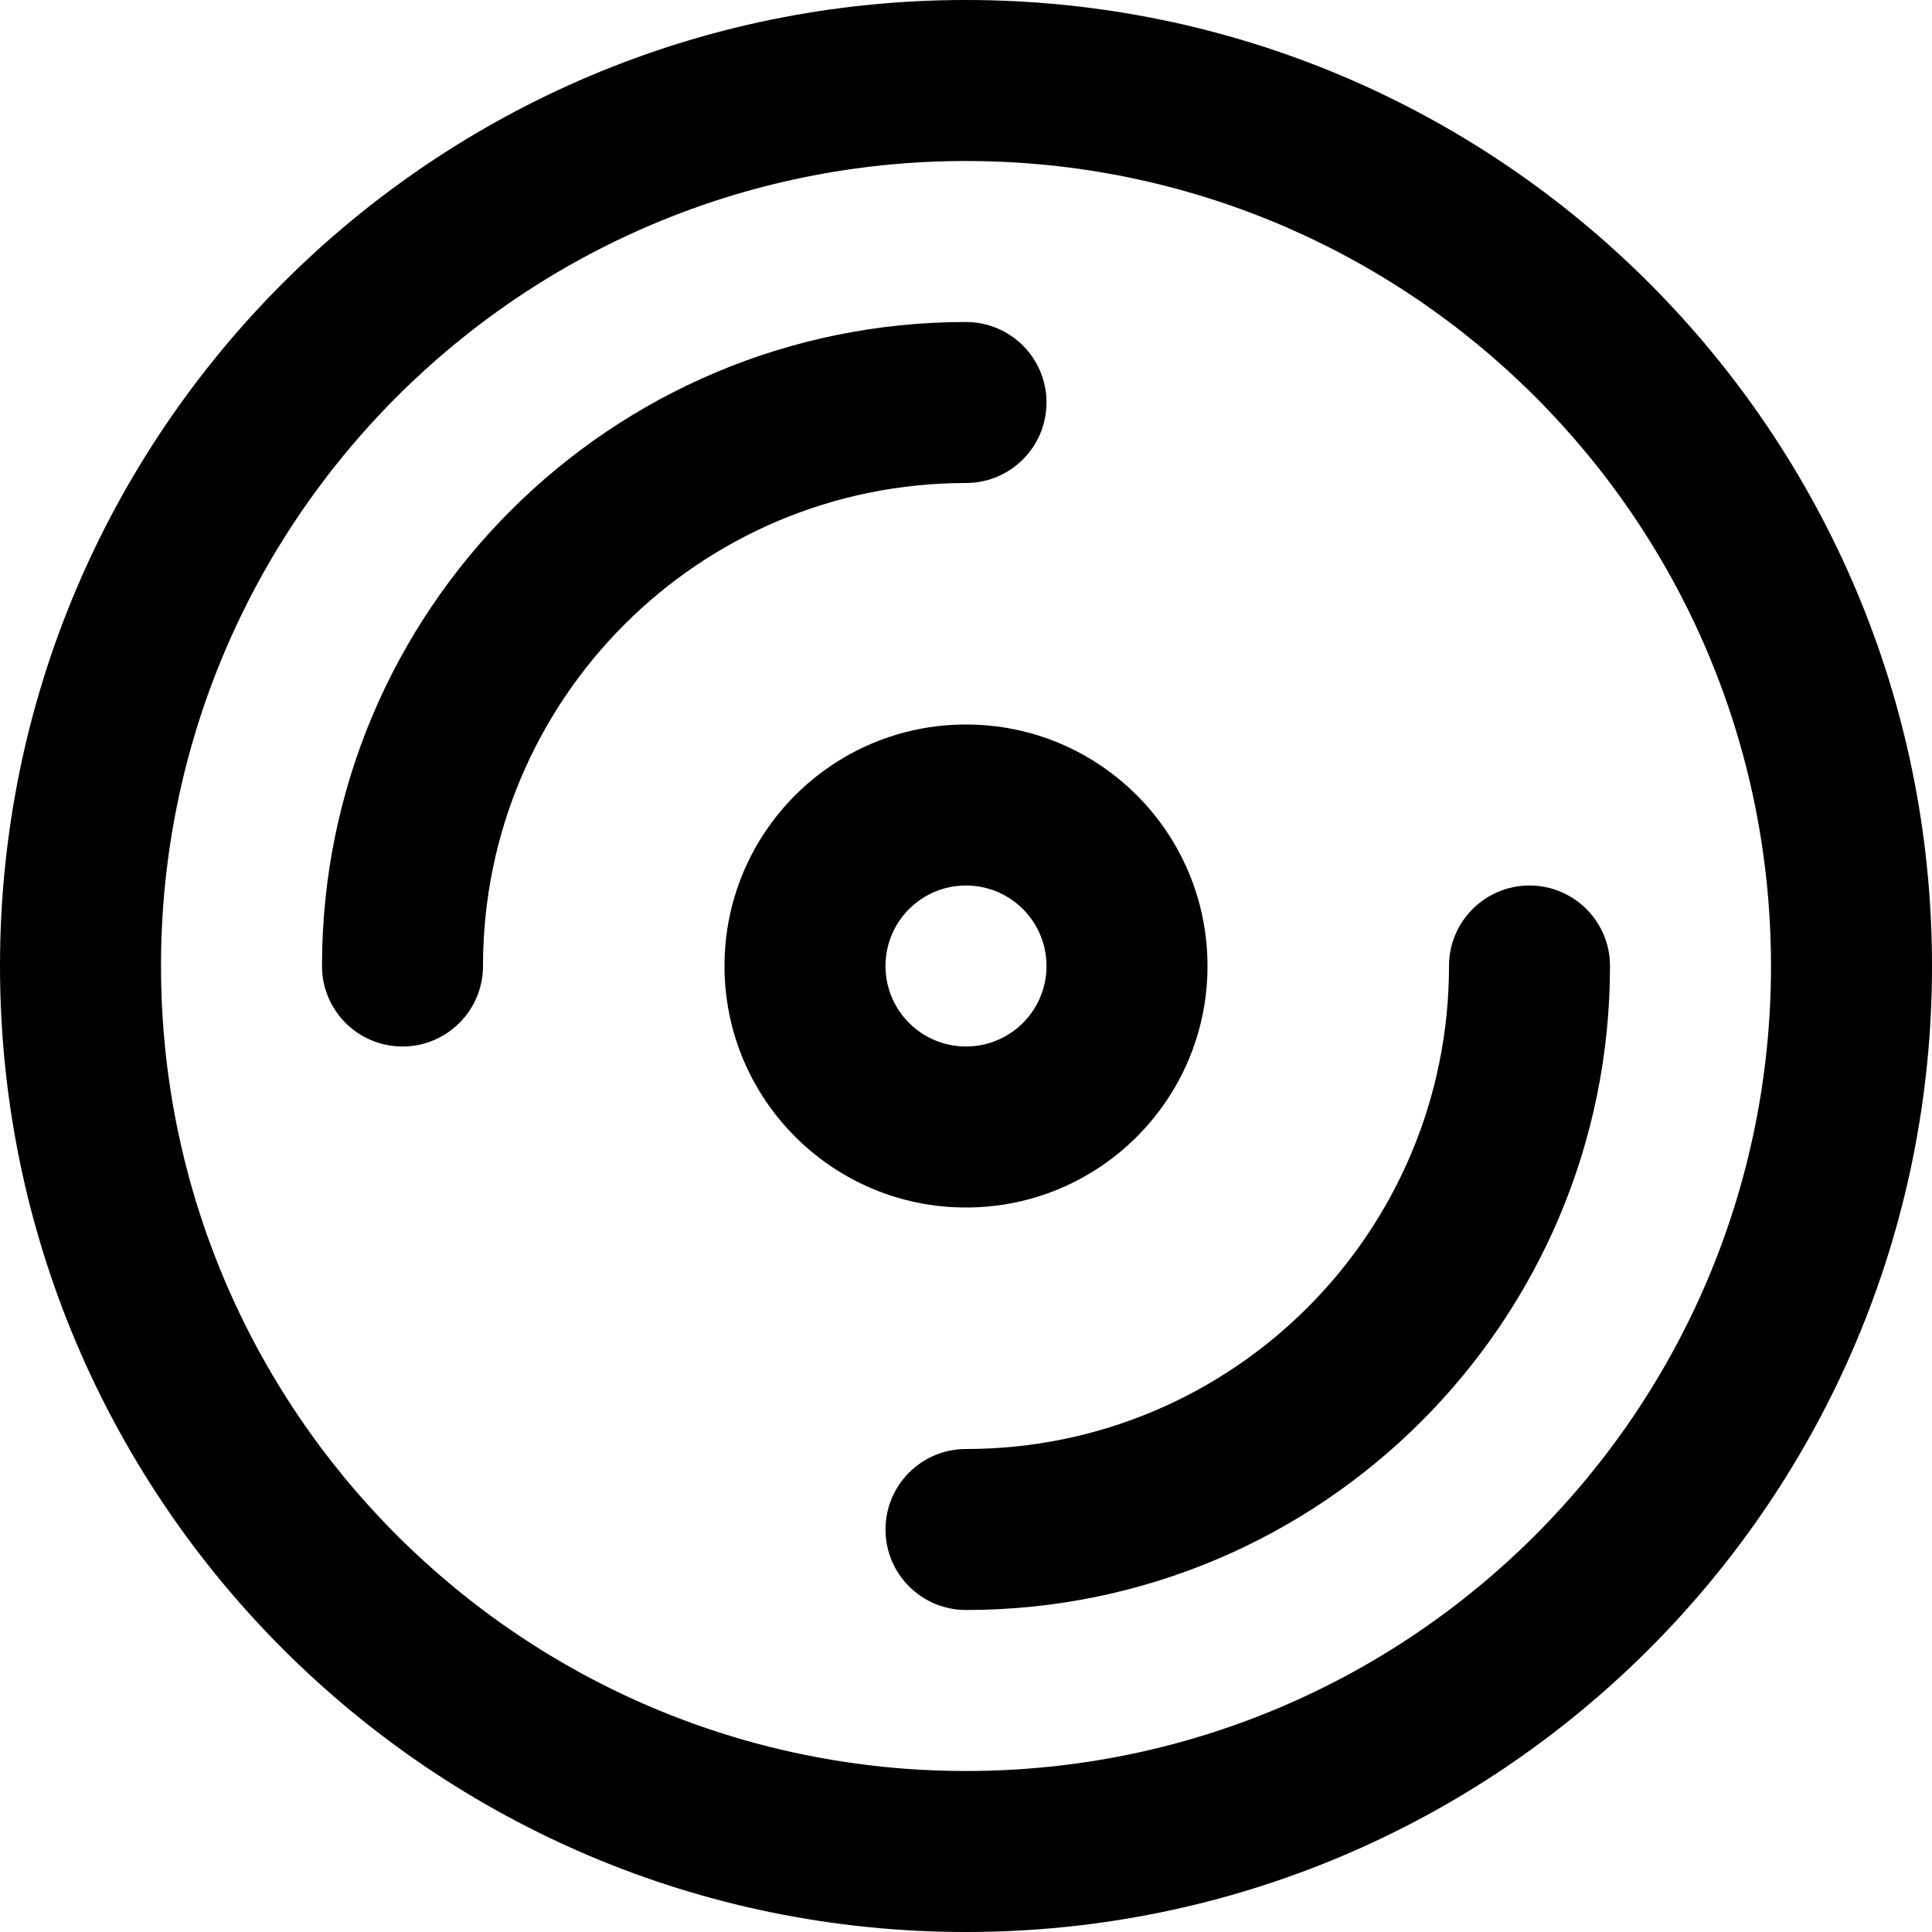 <?xml version="1.0" encoding="iso-8859-1"?>
<!-- Generator: Adobe Illustrator 19.0.0, SVG Export Plug-In . SVG Version: 6.00 Build 0)  -->
<svg version="1.1" id="Layer_1" xmlns="http://www.w3.org/2000/svg" xmlns:xlink="http://www.w3.org/1999/xlink" x="0px" y="0px"
	 viewBox="0 0 512 512" style="enable-background:new 0 0 512 512;" xml:space="preserve">
<g>
	<g>
		<g>
			<path d="M256,0C114.618,0,0,114.618,0,256s114.618,256,256,256s256-114.618,256-256S397.382,0,256,0z M256,469.333
				c-117.818,0-213.333-95.515-213.333-213.333S138.182,42.667,256,42.667S469.333,138.182,469.333,256S373.818,469.333,256,469.333
				z"/>
			<path d="M320,256c0-35.355-28.645-64-64-64s-64,28.645-64,64s28.645,64,64,64S320,291.355,320,256z M234.667,256
				c0-11.791,9.542-21.333,21.333-21.333s21.333,9.542,21.333,21.333s-9.542,21.333-21.333,21.333S234.667,267.791,234.667,256z"/>
			<path d="M277.333,106.667c0-11.782-9.551-21.333-21.333-21.333c-94.257,0-170.667,76.41-170.667,170.667
				c0,11.782,9.551,21.333,21.333,21.333c11.782,0,21.333-9.551,21.333-21.333c0-70.693,57.307-128,128-128
				C267.782,128,277.333,118.449,277.333,106.667z"/>
			<path d="M405.333,234.667C393.551,234.667,384,244.218,384,256c0,70.693-57.307,128-128,128
				c-11.782,0-21.333,9.551-21.333,21.333c0,11.782,9.551,21.333,21.333,21.333c94.257,0,170.667-76.41,170.667-170.667
				C426.667,244.218,417.115,234.667,405.333,234.667z"/>
		</g>
	</g>
</g>
<g>
</g>
<g>
</g>
<g>
</g>
<g>
</g>
<g>
</g>
<g>
</g>
<g>
</g>
<g>
</g>
<g>
</g>
<g>
</g>
<g>
</g>
<g>
</g>
<g>
</g>
<g>
</g>
<g>
</g>
</svg>
